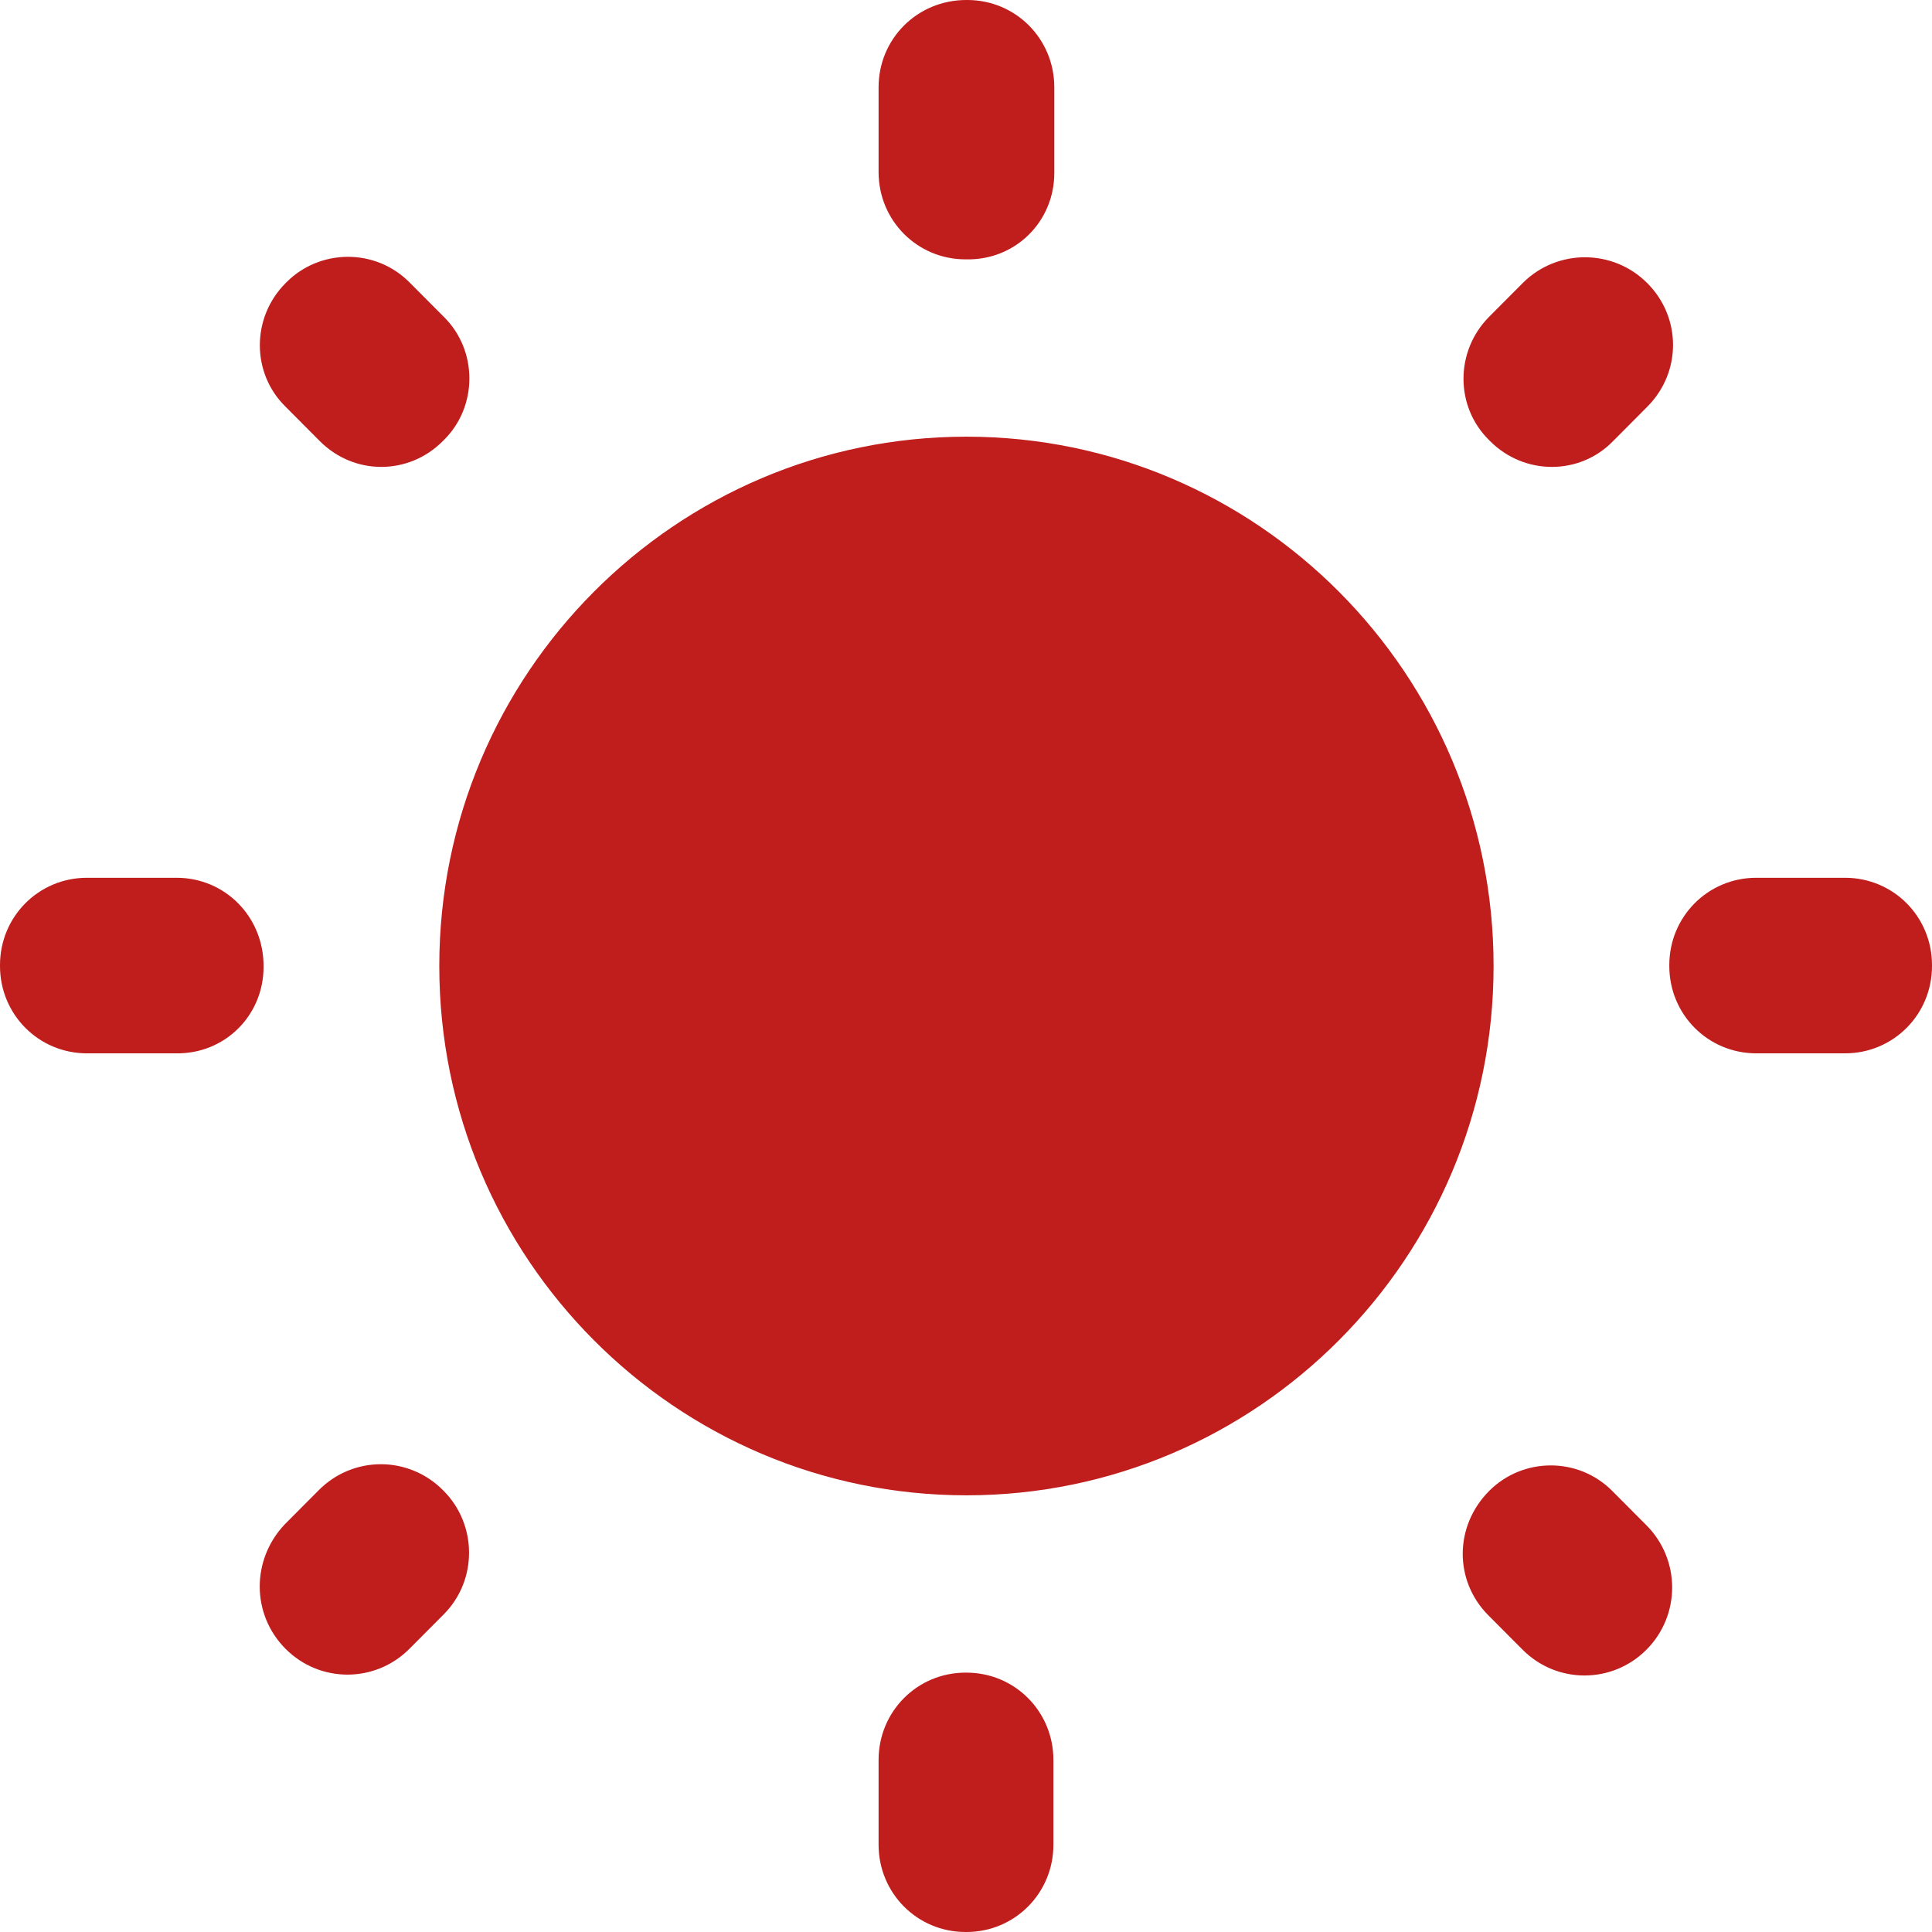 <?xml version="1.0" encoding="UTF-8"?> <svg xmlns="http://www.w3.org/2000/svg" width="146" height="146" viewBox="0 0 146 146" fill="none"> <path fill-rule="evenodd" clip-rule="evenodd" d="M73.033 0H73.1C76.751 0 79.673 2.933 79.673 6.6V13.067C79.673 16.733 76.751 19.667 73.033 19.6H72.967C69.315 19.6 66.394 16.667 66.394 13V6.6C66.394 2.933 69.315 0 73.033 0ZM33.529 23.933L30.939 21.333C28.35 18.733 24.167 18.8 21.644 21.333L21.578 21.4C18.989 24 18.989 28.2 21.578 30.733L24.167 33.334C26.757 35.933 30.873 35.933 33.462 33.334L33.529 33.267C36.118 30.733 36.118 26.467 33.529 23.933ZM13.345 66.333H6.573C2.921 66.333 0 69.266 0 72.933V73C0 76.666 2.921 79.6 6.573 79.6H13.279C16.997 79.666 19.918 76.733 19.918 73.066V73C19.918 69.266 16.997 66.333 13.345 66.333ZM124.488 21.4C121.899 18.8 117.716 18.8 115.127 21.334L112.538 23.933C109.948 26.534 109.948 30.733 112.538 33.267L112.604 33.334C115.193 35.934 119.376 35.934 121.899 33.334L124.488 30.733C127.078 28.134 127.078 24 124.488 21.4ZM115.061 124.666L112.471 122.066C109.882 119.466 109.882 115.333 112.538 112.666C115.061 110.133 119.243 110.066 121.833 112.666L124.422 115.266C127.011 117.866 127.011 122.066 124.422 124.666C121.833 127.266 117.65 127.266 115.061 124.666ZM126.148 72.933V73C126.148 76.666 129.07 79.6 132.721 79.6H139.427C143.079 79.6 146 76.666 146 73V72.933C146 69.266 143.079 66.333 139.427 66.333H132.721C129.07 66.333 126.148 69.266 126.148 72.933ZM33.197 73C33.197 50.933 51.057 33 73.033 33C95.01 33 112.869 50.933 112.869 73C112.869 95.066 95.01 113 73.033 113C51.057 113 33.197 95.066 33.197 73ZM72.967 146H73.033C76.685 146 79.606 143.066 79.606 139.4V133C79.606 129.333 76.685 126.4 73.033 126.4H72.967C69.315 126.4 66.394 129.333 66.394 133V139.4C66.394 143.066 69.315 146 72.967 146ZM30.939 124.6C28.35 127.2 24.167 127.2 21.578 124.6C18.989 122 18.989 117.867 21.512 115.2L24.101 112.6C25.341 111.352 27.026 110.65 28.782 110.65C30.538 110.65 32.222 111.352 33.462 112.6L33.529 112.667C36.052 115.2 36.118 119.4 33.529 122L30.939 124.6Z" fill="#BF1E1D"></path> </svg> 